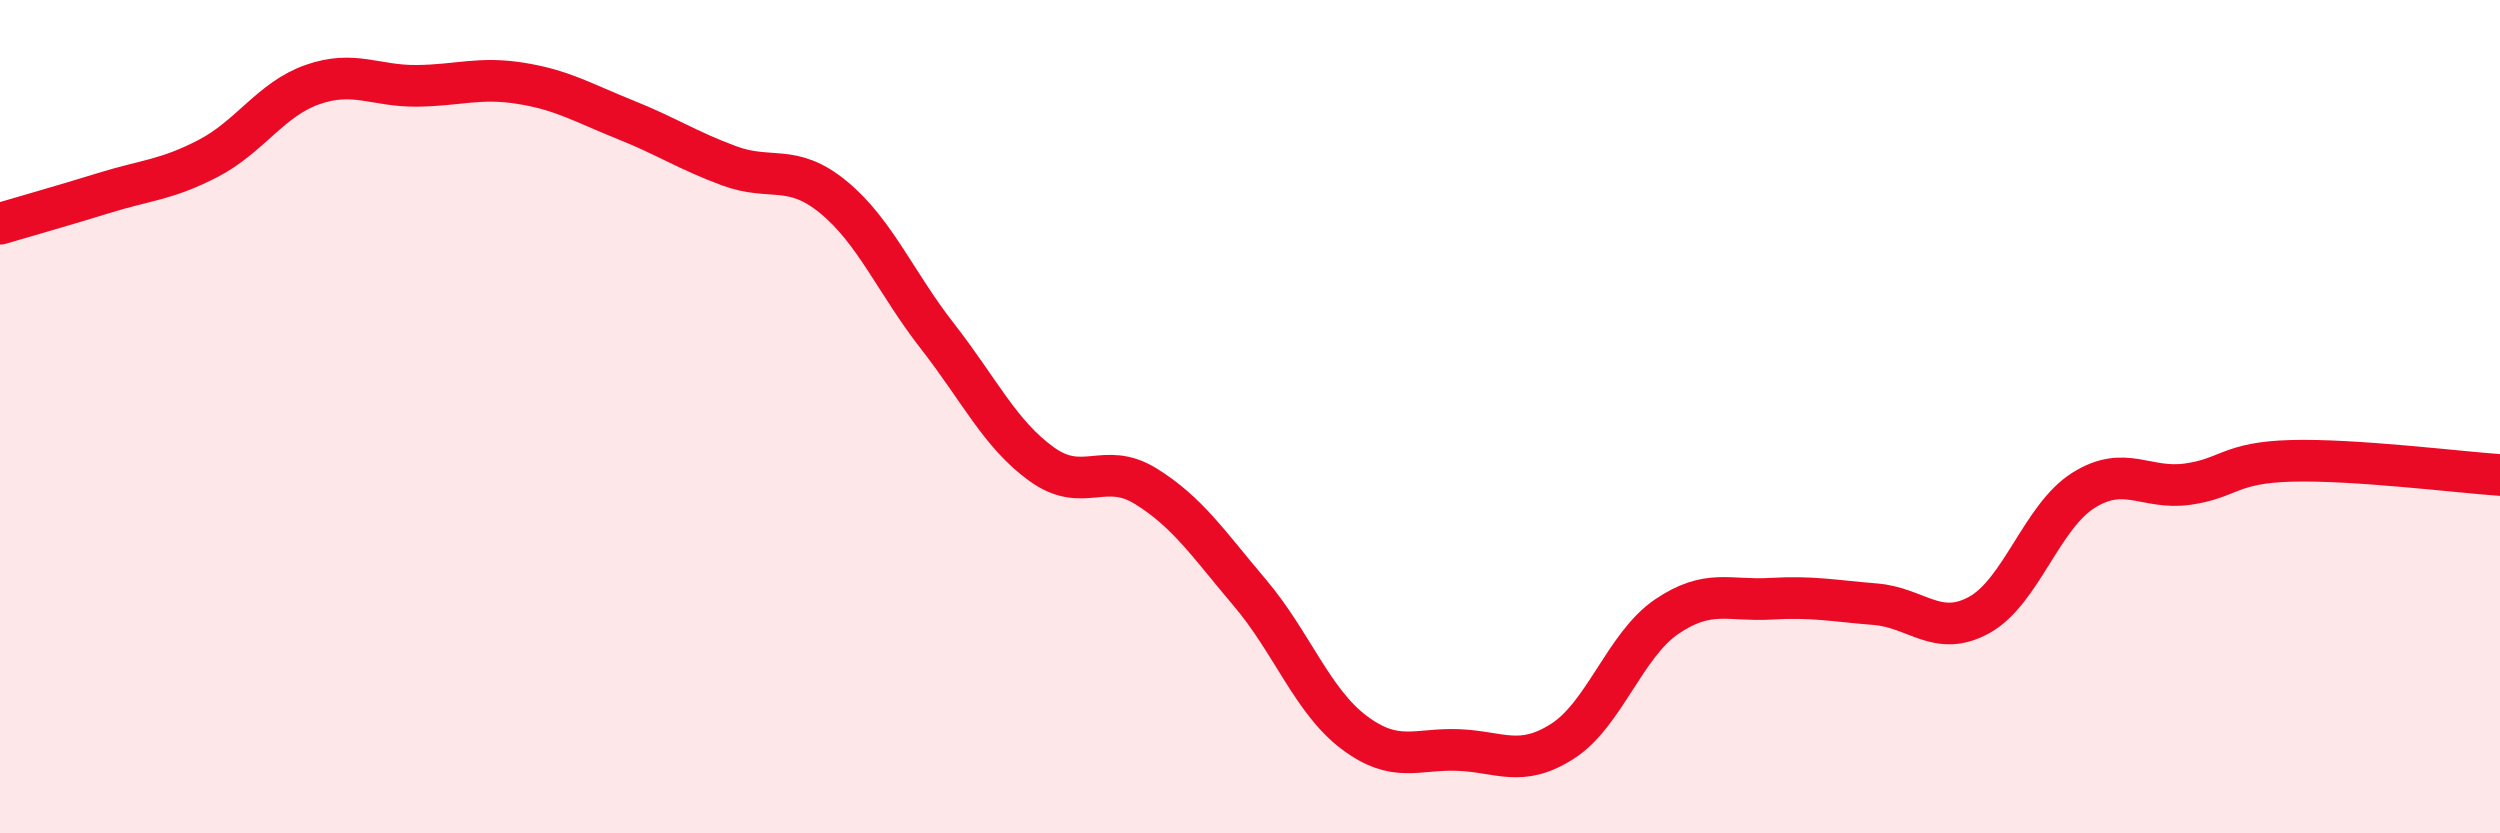 
    <svg width="60" height="20" viewBox="0 0 60 20" xmlns="http://www.w3.org/2000/svg">
      <path
        d="M 0,5.37 C 0.5,5.22 1.5,4.94 2.5,4.63 C 3.5,4.32 4,4.32 5,3.8 C 6,3.28 6.5,2.38 7.5,2.03 C 8.5,1.68 9,2.07 10,2.06 C 11,2.05 11.5,1.84 12.5,2 C 13.5,2.16 14,2.47 15,2.87 C 16,3.27 16.5,3.61 17.5,3.98 C 18.5,4.35 19,3.91 20,4.73 C 21,5.55 21.5,6.79 22.5,8.07 C 23.5,9.35 24,10.42 25,11.14 C 26,11.86 26.5,11.05 27.5,11.67 C 28.5,12.29 29,13.05 30,14.23 C 31,15.41 31.5,16.83 32.5,17.58 C 33.5,18.33 34,17.96 35,18 C 36,18.04 36.5,18.43 37.5,17.79 C 38.5,17.15 39,15.48 40,14.8 C 41,14.12 41.5,14.43 42.5,14.37 C 43.5,14.31 44,14.42 45,14.5 C 46,14.58 46.5,15.31 47.5,14.76 C 48.5,14.21 49,12.4 50,11.77 C 51,11.14 51.5,11.76 52.5,11.62 C 53.5,11.48 53.5,11.1 55,11.06 C 56.5,11.02 59,11.33 60,11.4L60 20L0 20Z"
        fill="#EB0A25"
        opacity="0.1"
        stroke-linecap="round"
        stroke-linejoin="round"
      />
      <path
        d="M 0,5.37 C 0.5,5.22 1.5,4.94 2.5,4.63 C 3.5,4.32 4,4.32 5,3.8 C 6,3.28 6.5,2.38 7.5,2.03 C 8.5,1.68 9,2.07 10,2.06 C 11,2.05 11.5,1.84 12.5,2 C 13.5,2.16 14,2.47 15,2.87 C 16,3.27 16.5,3.61 17.5,3.98 C 18.5,4.35 19,3.91 20,4.73 C 21,5.55 21.5,6.79 22.5,8.07 C 23.5,9.35 24,10.42 25,11.14 C 26,11.86 26.5,11.05 27.5,11.67 C 28.5,12.29 29,13.05 30,14.23 C 31,15.41 31.5,16.83 32.5,17.58 C 33.5,18.33 34,17.96 35,18 C 36,18.04 36.5,18.43 37.5,17.79 C 38.5,17.15 39,15.48 40,14.8 C 41,14.12 41.5,14.43 42.5,14.37 C 43.5,14.31 44,14.42 45,14.5 C 46,14.58 46.5,15.31 47.5,14.76 C 48.5,14.21 49,12.4 50,11.77 C 51,11.14 51.5,11.76 52.5,11.62 C 53.5,11.48 53.5,11.1 55,11.06 C 56.5,11.02 59,11.33 60,11.4"
        stroke="#EB0A25"
        stroke-width="1"
        fill="none"
        stroke-linecap="round"
        stroke-linejoin="round"
      />
    </svg>
  